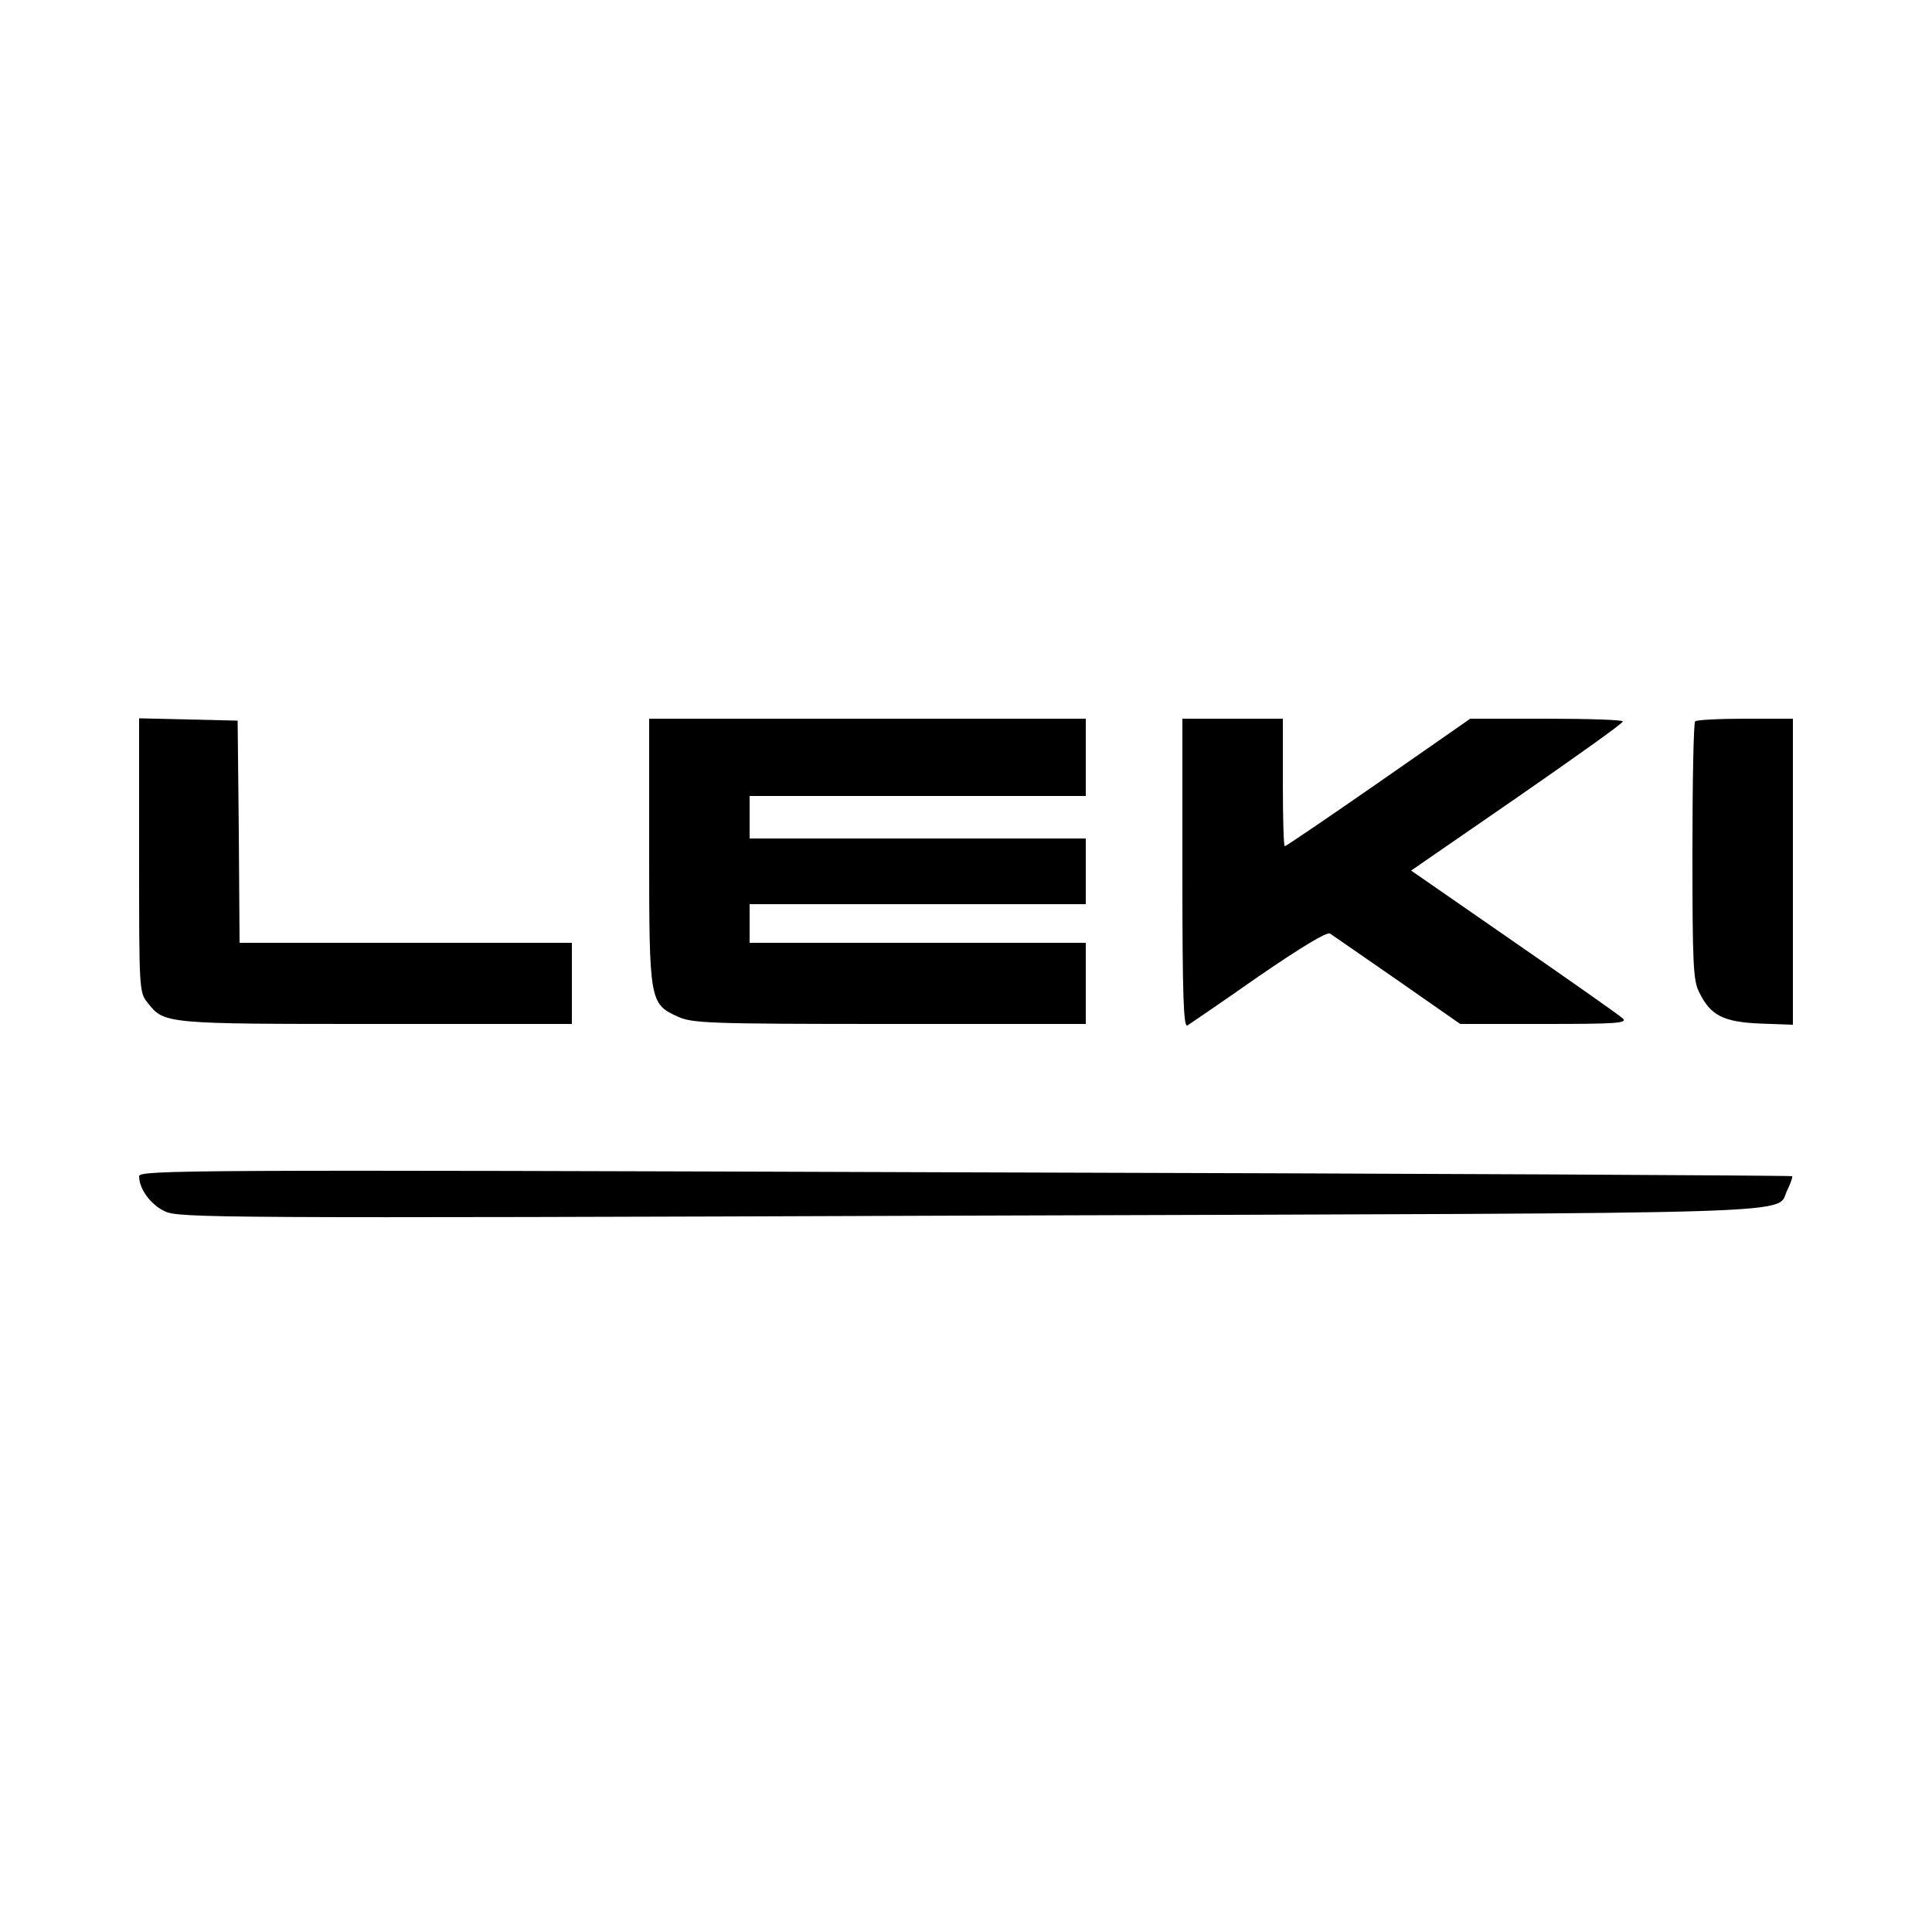 <?xml version="1.0" standalone="no"?>
<!DOCTYPE svg PUBLIC "-//W3C//DTD SVG 20010904//EN"
 "http://www.w3.org/TR/2001/REC-SVG-20010904/DTD/svg10.dtd">
<svg version="1.0" xmlns="http://www.w3.org/2000/svg"
 width="500pt" height="500pt" viewBox="0 0 500 500"
 preserveAspectRatio="xMidYMid meet">
<g transform="translate(0,500) scale(0.1,-0.1)"
fill="#000000" stroke="none">
<path d="M360 2787 c0 -348 0 -355 22 -382 43 -55 44 -55 593 -55 l505 0 0
105 0 105 -430 0 -430 0 -2 288 -3 287 -127 3 -128 3 0 -354z"/>
<path d="M1680 2799 c0 -389 1 -397 74 -430 38 -17 76 -19 549 -19 l507 0 0
105 0 105 -435 0 -435 0 0 50 0 50 435 0 435 0 0 85 0 85 -435 0 -435 0 0 55
0 55 435 0 435 0 0 100 0 100 -565 0 -565 0 0 -341z"/>
<path d="M3060 2739 c0 -317 3 -399 13 -393 6 4 90 61 184 127 111 76 177 116
185 111 7 -5 86 -59 175 -121 l162 -113 217 0 c187 0 216 2 204 14 -8 8 -135
97 -281 198 l-267 185 274 189 c150 104 274 192 274 197 0 4 -89 7 -198 7
l-197 0 -237 -165 c-131 -91 -240 -165 -243 -165 -3 0 -5 74 -5 165 l0 165
-130 0 -130 0 0 -401z"/>
<path d="M4387 3133 c-4 -3 -7 -155 -7 -337 0 -295 2 -335 18 -365 29 -59 62
-76 158 -80 l84 -3 0 396 0 396 -123 0 c-68 0 -127 -3 -130 -7z"/>
<path d="M360 1956 c0 -33 30 -74 67 -91 36 -17 127 -18 2082 -11 2245 7 2083
2 2117 67 8 17 14 33 12 35 -2 2 -966 7 -2141 10 -2014 7 -2137 6 -2137 -10z"/>
</g>
</svg>
